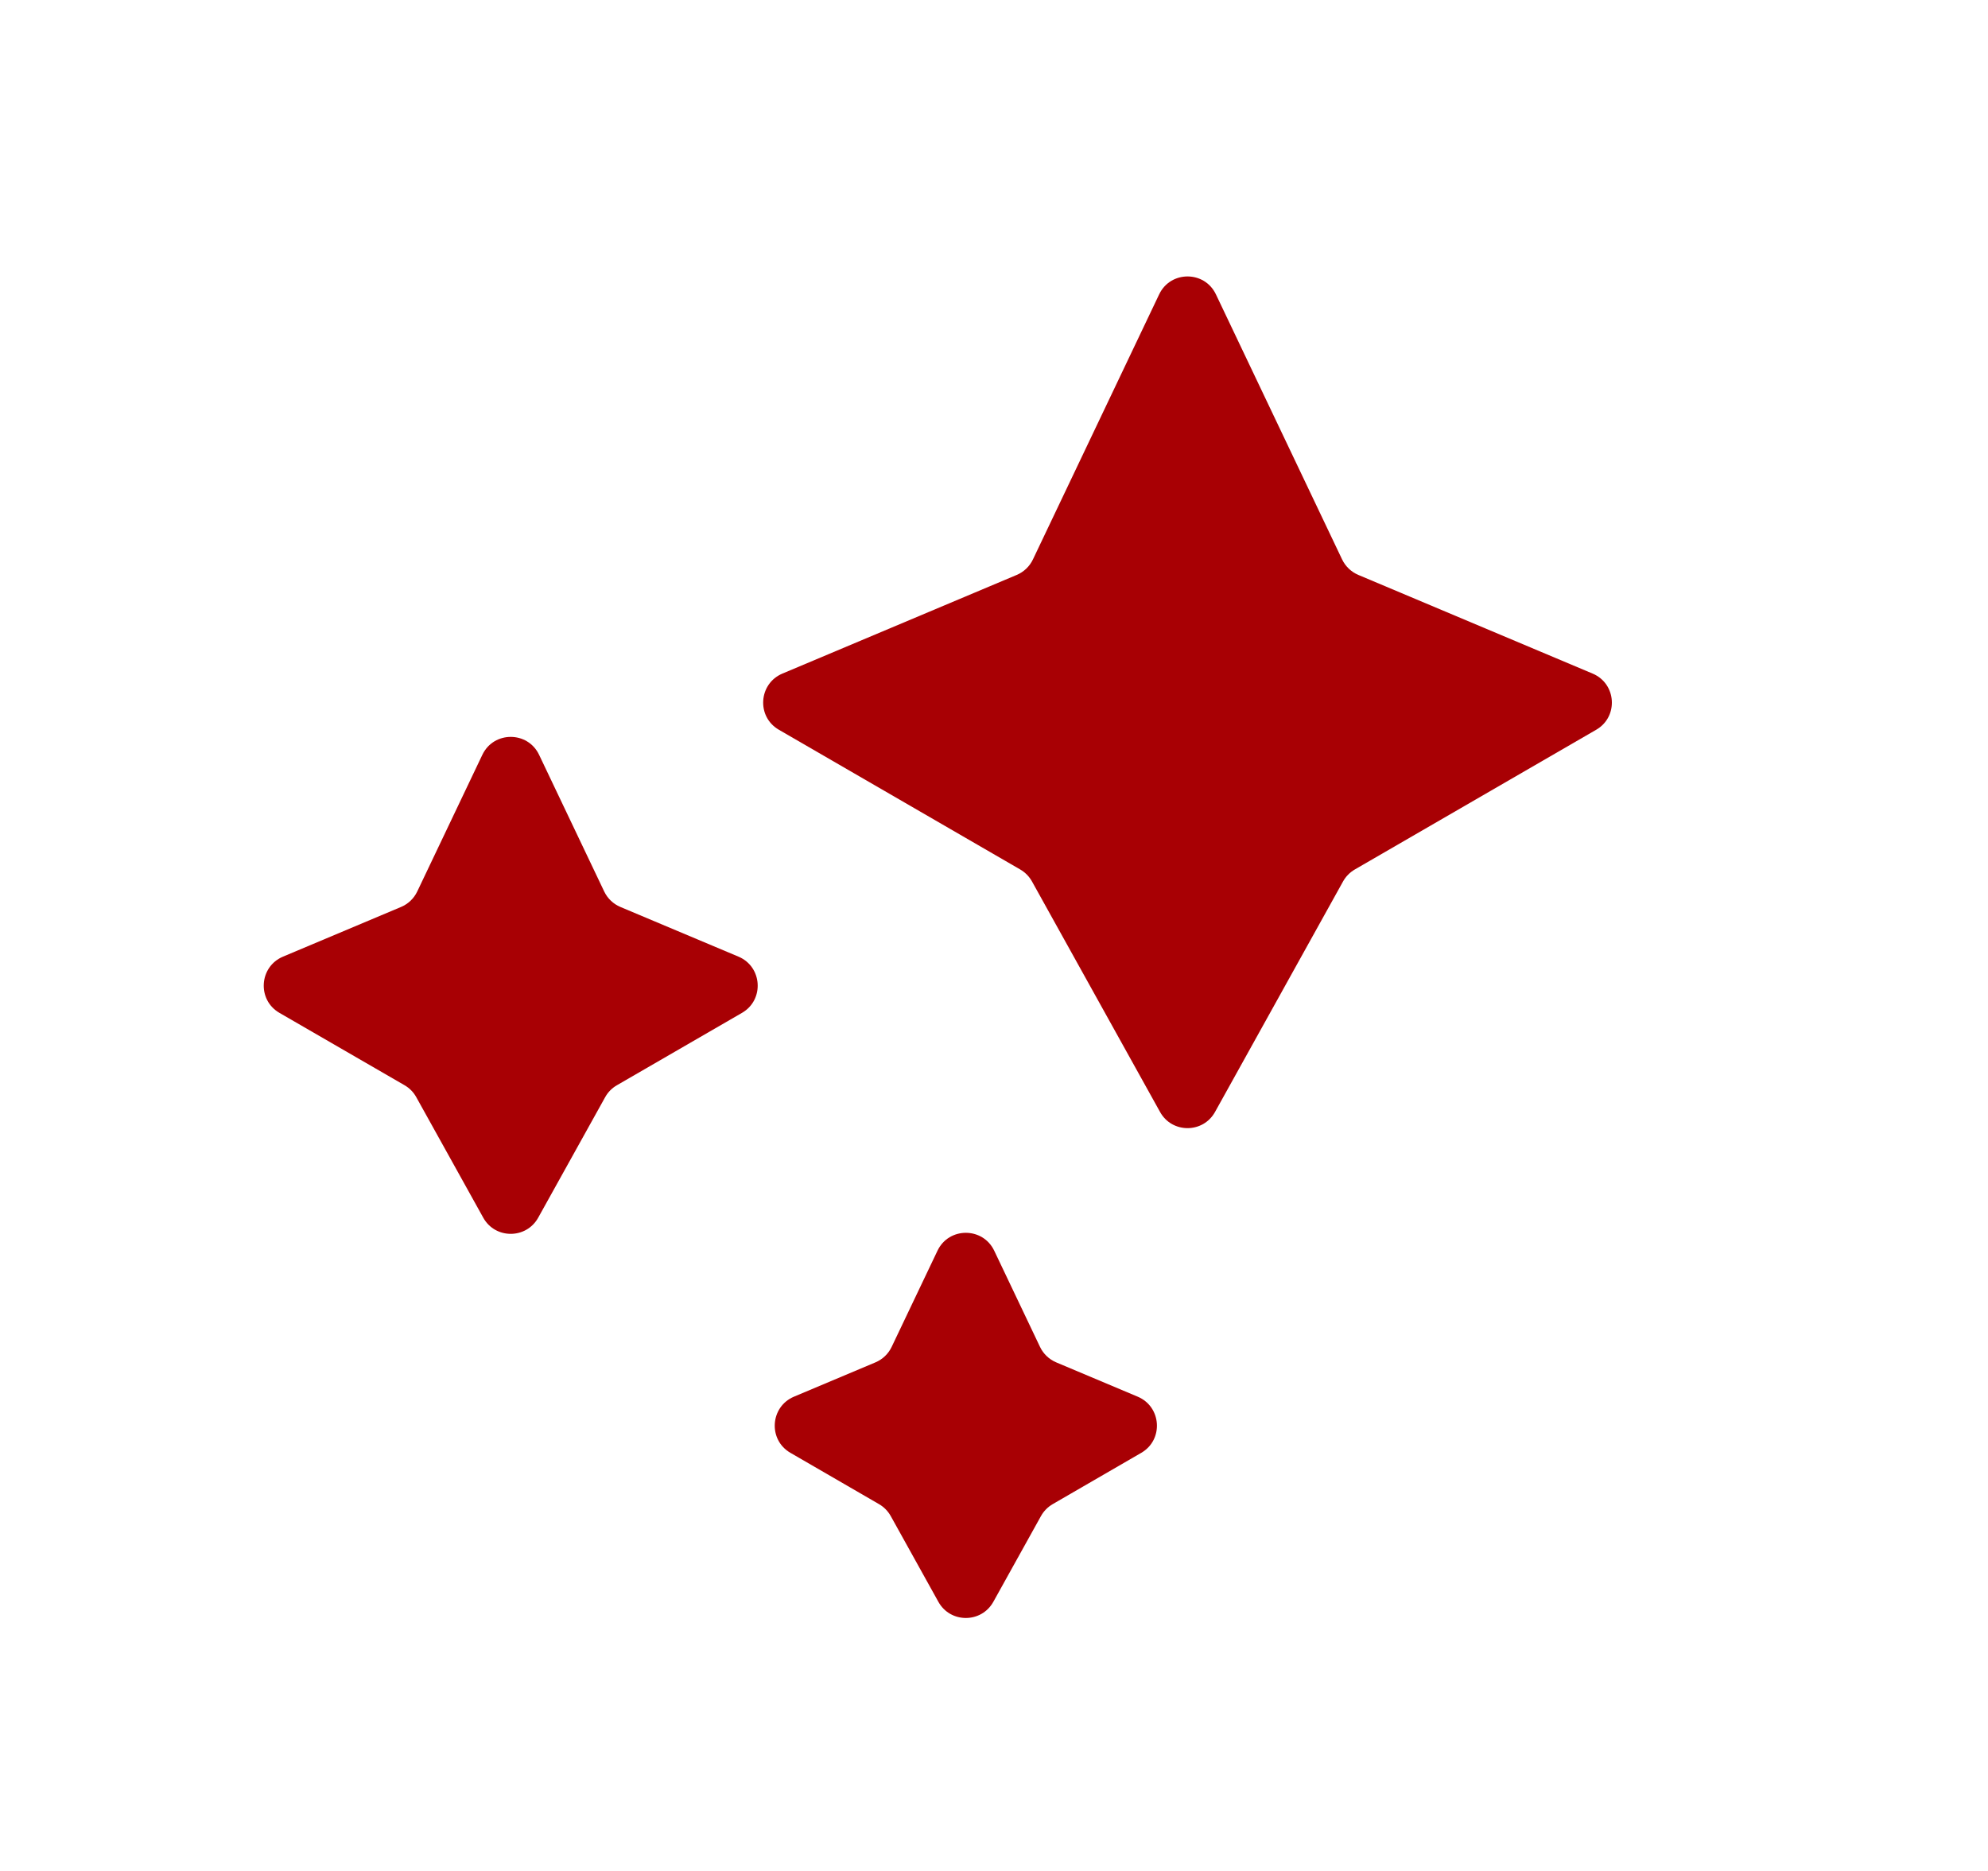 <svg width="51" height="48" viewBox="0 0 51 48" fill="none" xmlns="http://www.w3.org/2000/svg">
<path d="M27.096 34.952L29.186 35.832C29.8 36.091 29.854 36.94 29.278 37.273L27.006 38.589C26.88 38.662 26.776 38.768 26.705 38.895L25.483 41.095C25.175 41.648 24.38 41.648 24.073 41.095L22.851 38.895C22.78 38.768 22.676 38.662 22.55 38.589L20.278 37.273C19.701 36.94 19.755 36.091 20.369 35.832L22.459 34.952C22.642 34.875 22.789 34.734 22.874 34.556L24.05 32.088C24.341 31.475 25.214 31.475 25.506 32.088L26.681 34.556C26.766 34.734 26.914 34.875 27.096 34.952Z" fill="#A80004"/>
<path d="M15.915 23.268L18.945 24.543C19.558 24.802 19.612 25.651 19.036 25.985L15.825 27.843C15.698 27.916 15.594 28.022 15.524 28.15L13.807 31.24C13.5 31.793 12.704 31.793 12.397 31.24L10.68 28.15C10.61 28.022 10.506 27.916 10.38 27.843L7.168 25.985C6.592 25.651 6.646 24.802 7.26 24.543L10.289 23.268C10.472 23.191 10.619 23.05 10.704 22.871L12.374 19.365C12.666 18.752 13.538 18.752 13.83 19.365L15.5 22.871C15.585 23.05 15.733 23.191 15.915 23.268Z" fill="#A80004"/>
<path d="M34.847 14.75L40.857 17.281C41.471 17.54 41.525 18.389 40.949 18.722L34.756 22.307C34.63 22.38 34.526 22.486 34.455 22.613L31.17 28.528C30.862 29.081 30.067 29.081 29.76 28.528L26.474 22.613C26.403 22.486 26.299 22.38 26.173 22.307L19.981 18.722C19.404 18.389 19.458 17.54 20.072 17.281L26.083 14.75C26.265 14.673 26.413 14.532 26.498 14.354L29.737 7.552C30.029 6.939 30.901 6.939 31.193 7.552L34.431 14.354C34.517 14.532 34.664 14.673 34.847 14.75Z" fill="#A80004"/>
</svg>
